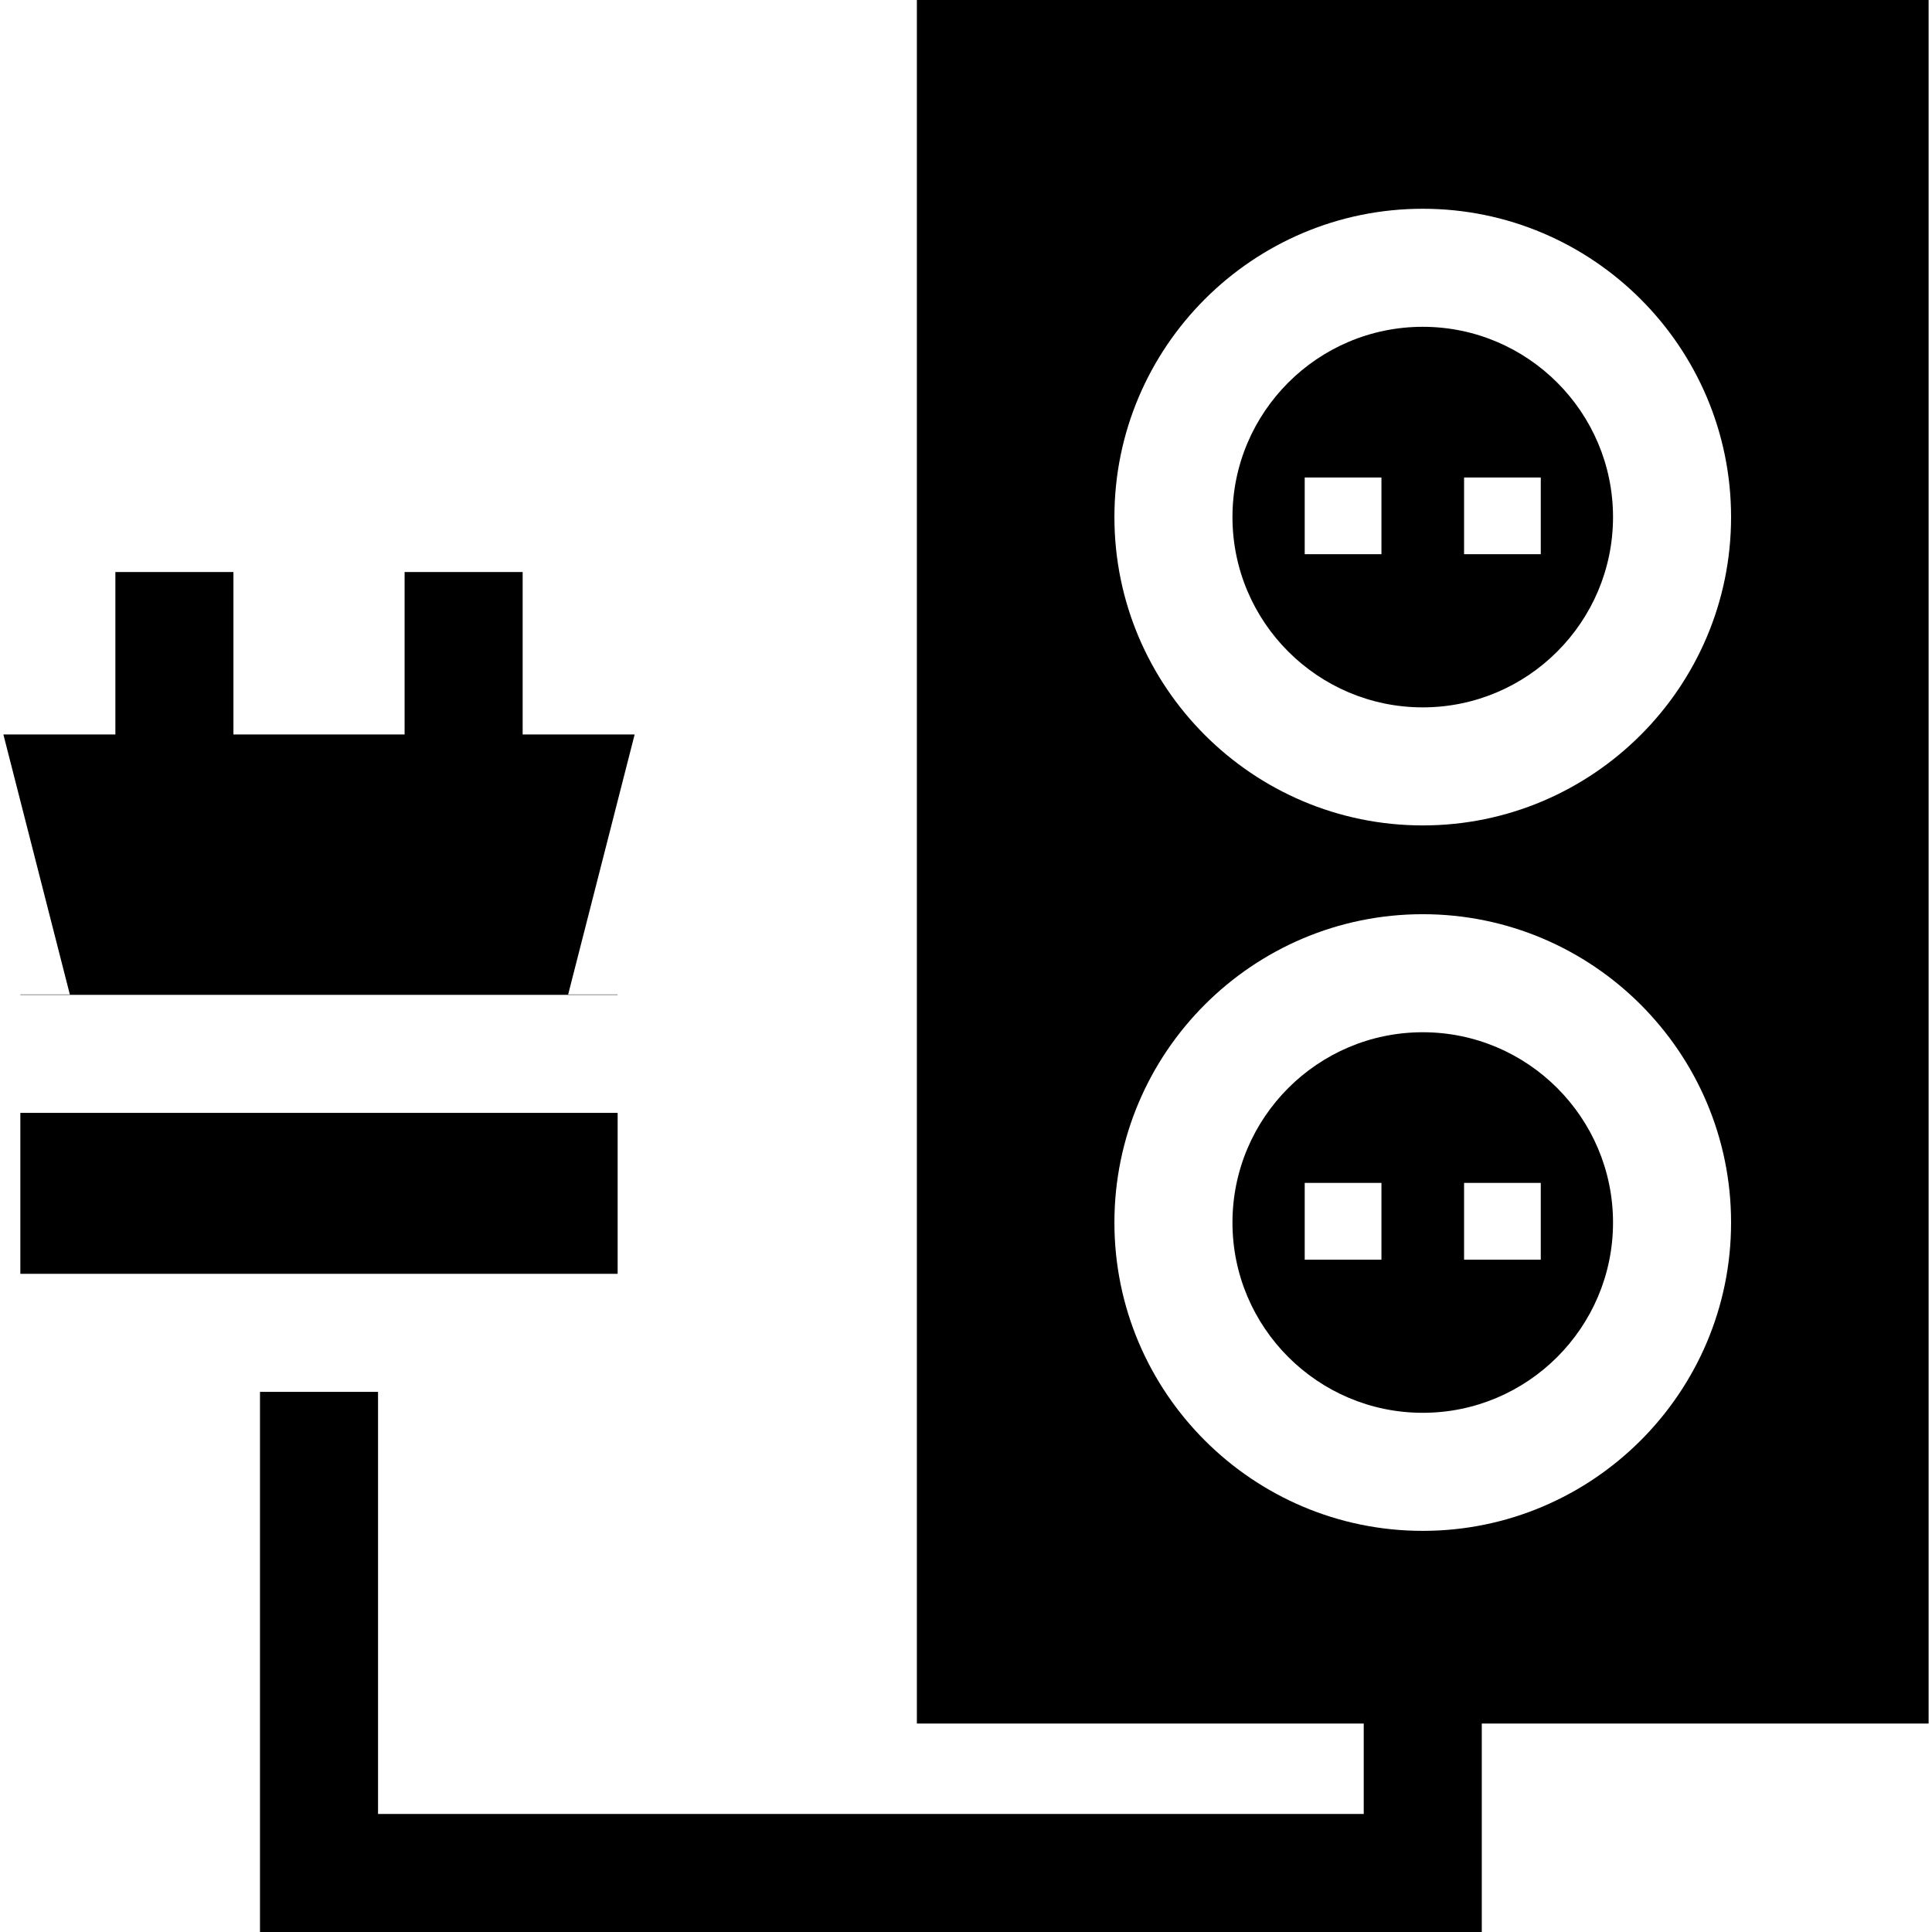 <?xml version="1.0" encoding="iso-8859-1"?>
<!-- Uploaded to: SVG Repo, www.svgrepo.com, Generator: SVG Repo Mixer Tools -->
<svg fill="#000000" version="1.1" id="Layer_1" xmlns="http://www.w3.org/2000/svg" xmlns:xlink="http://www.w3.org/1999/xlink" 
	 viewBox="0 0 512 512" xml:space="preserve">
<g>
	<g>
		<polygon points="168.188,194.645 138.509,194.645 138.509,151.586 107.224,151.586 107.224,194.645 61.861,194.645 
			61.861,151.586 30.576,151.586 30.576,194.645 0.897,194.645 18.51,263.555 5.391,263.555 5.391,263.639 163.683,263.639 
			163.683,263.555 150.564,263.555 		"/>
	</g>
</g>
<g>
	<g>
		<path d="M377.047,86.607c-27.812,0-50.431,22.619-50.431,50.421c0,27.812,22.619,50.431,50.431,50.431
			c27.802,0,50.421-22.619,50.421-50.431C427.468,109.226,404.849,86.607,377.047,86.607z M366.097,146.873h-20.335v-20.335h20.335
			V146.873z M408.321,146.873h-20.325v-20.335h20.325V146.873z"/>
	</g>
</g>
<g>
	<g>
		<rect x="5.391" y="294.924" width="158.292" height="42.652"/>
	</g>
</g>
<g>
	<g>
		<path d="M242.98,0v456.761h118.424v23.954H100.185V368.861H68.9V512h323.789v-55.239h118.414V0H242.98z M377.047,405.694
			c-45.061,0-81.716-36.656-81.716-81.706c0-45.061,36.656-81.716,81.716-81.716c45.05,0,81.706,36.656,81.706,81.716
			C458.753,369.038,422.097,405.694,377.047,405.694z M377.047,218.745c-45.061,0-81.716-36.656-81.716-81.716
			c0-45.05,36.656-81.706,81.716-81.706c45.05,0,81.706,36.656,81.706,81.706C458.753,182.089,422.097,218.745,377.047,218.745z"/>
	</g>
</g>
<g>
	<g>
		<path d="M377.047,273.556c-27.812,0-50.431,22.63-50.431,50.431c0,27.802,22.619,50.421,50.431,50.421
			c27.802,0,50.421-22.619,50.421-50.421S404.849,273.556,377.047,273.556z M366.097,333.821h-20.335v-20.335h20.335V333.821z
			 M408.321,333.821h-20.325v-20.335h20.325V333.821z"/>
	</g>
</g>
</svg>